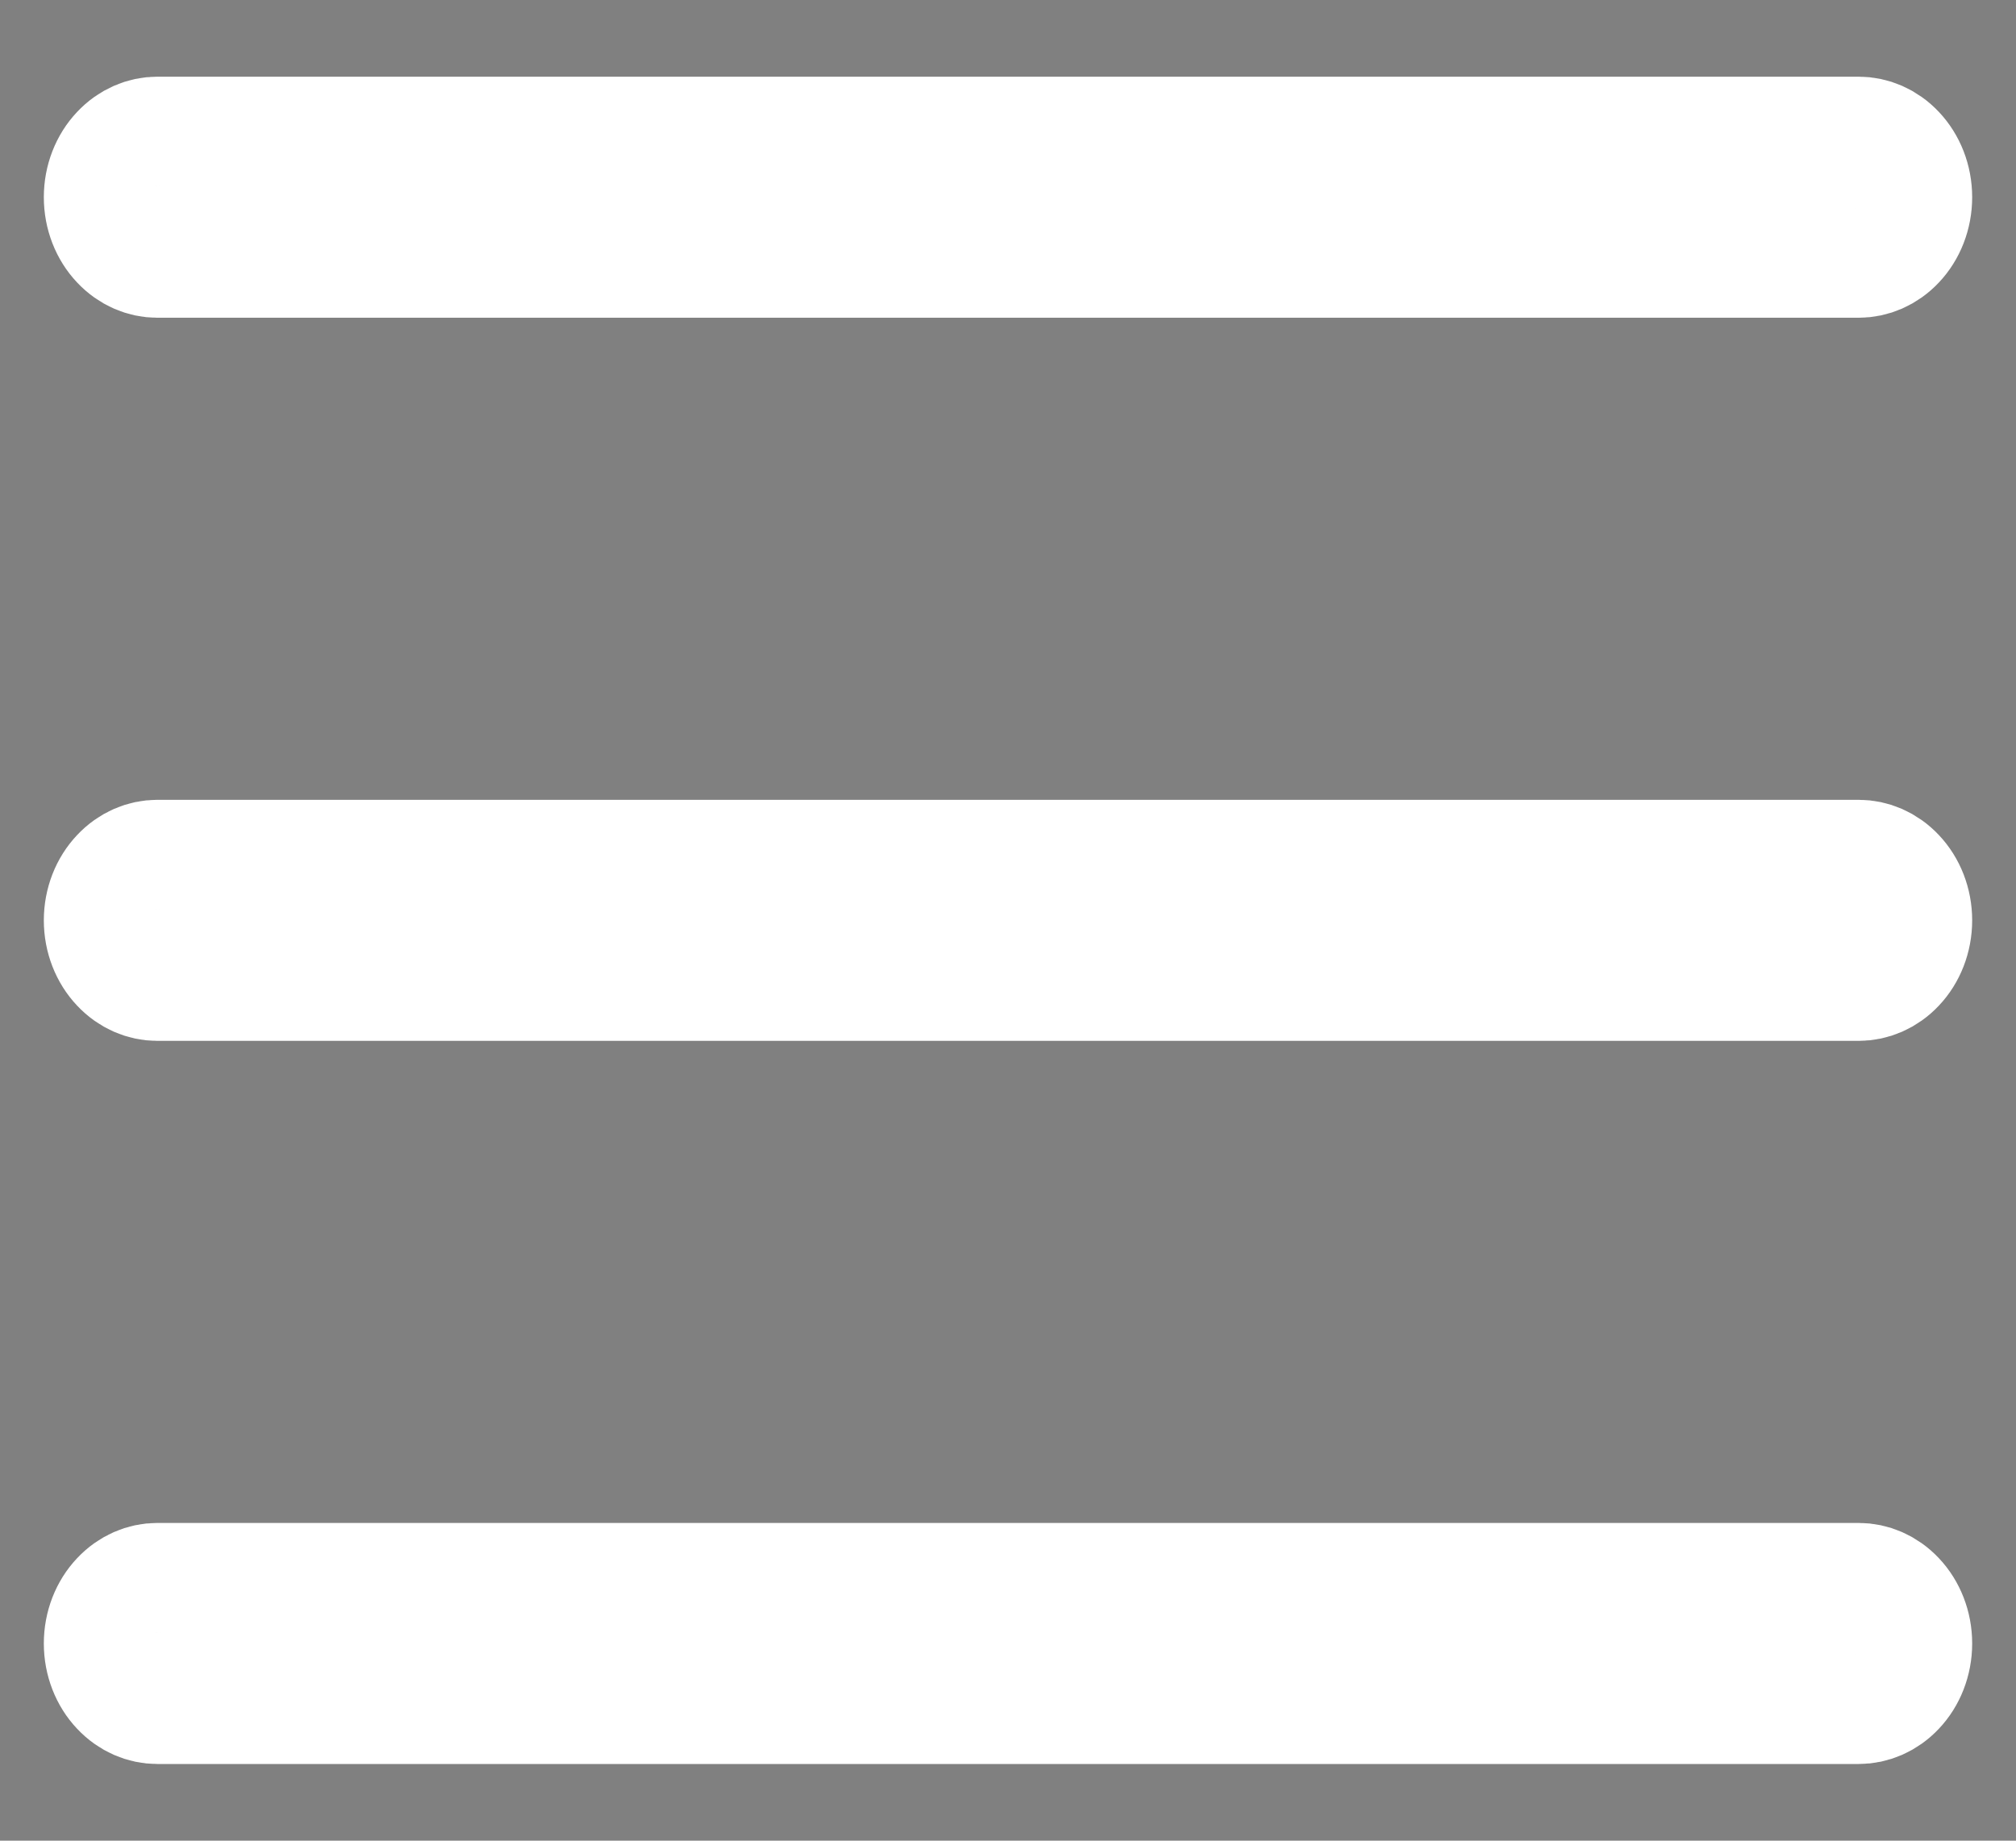 <svg width="23" height="21" viewBox="0 0 23 21" fill="none" xmlns="http://www.w3.org/2000/svg">
<rect x="0" y="0" width="23" height="21" fill="#808080" stroke="none"/>
<path d="M1.794 18.125H21.206C21.335 18.125 21.469 18.179 21.575 18.292C21.683 18.406 21.75 18.57 21.75 18.75C21.75 18.93 21.683 19.094 21.575 19.208C21.469 19.321 21.335 19.375 21.206 19.375H1.794C1.665 19.375 1.531 19.321 1.425 19.208C1.317 19.094 1.25 18.93 1.25 18.75C1.25 18.57 1.317 18.406 1.425 18.292C1.531 18.179 1.665 18.125 1.794 18.125ZM1.794 9.875H21.206C21.335 9.875 21.469 9.929 21.575 10.042C21.683 10.156 21.75 10.32 21.75 10.5C21.75 10.68 21.683 10.844 21.575 10.958C21.469 11.071 21.335 11.125 21.206 11.125H1.794C1.665 11.125 1.531 11.071 1.425 10.958C1.317 10.844 1.25 10.68 1.25 10.5C1.25 10.32 1.317 10.156 1.425 10.042C1.531 9.929 1.665 9.875 1.794 9.875ZM1.794 1.625H21.206C21.335 1.625 21.469 1.679 21.575 1.792C21.683 1.906 21.75 2.07 21.75 2.25C21.75 2.43 21.683 2.594 21.575 2.708C21.469 2.821 21.335 2.875 21.206 2.875H1.794C1.665 2.875 1.531 2.821 1.425 2.708C1.317 2.594 1.25 2.43 1.25 2.25C1.25 2.07 1.317 1.906 1.425 1.792C1.531 1.679 1.665 1.625 1.794 1.625Z" fill="#111928" stroke="#ffffff" stroke-width="1.5"/>
</svg>
